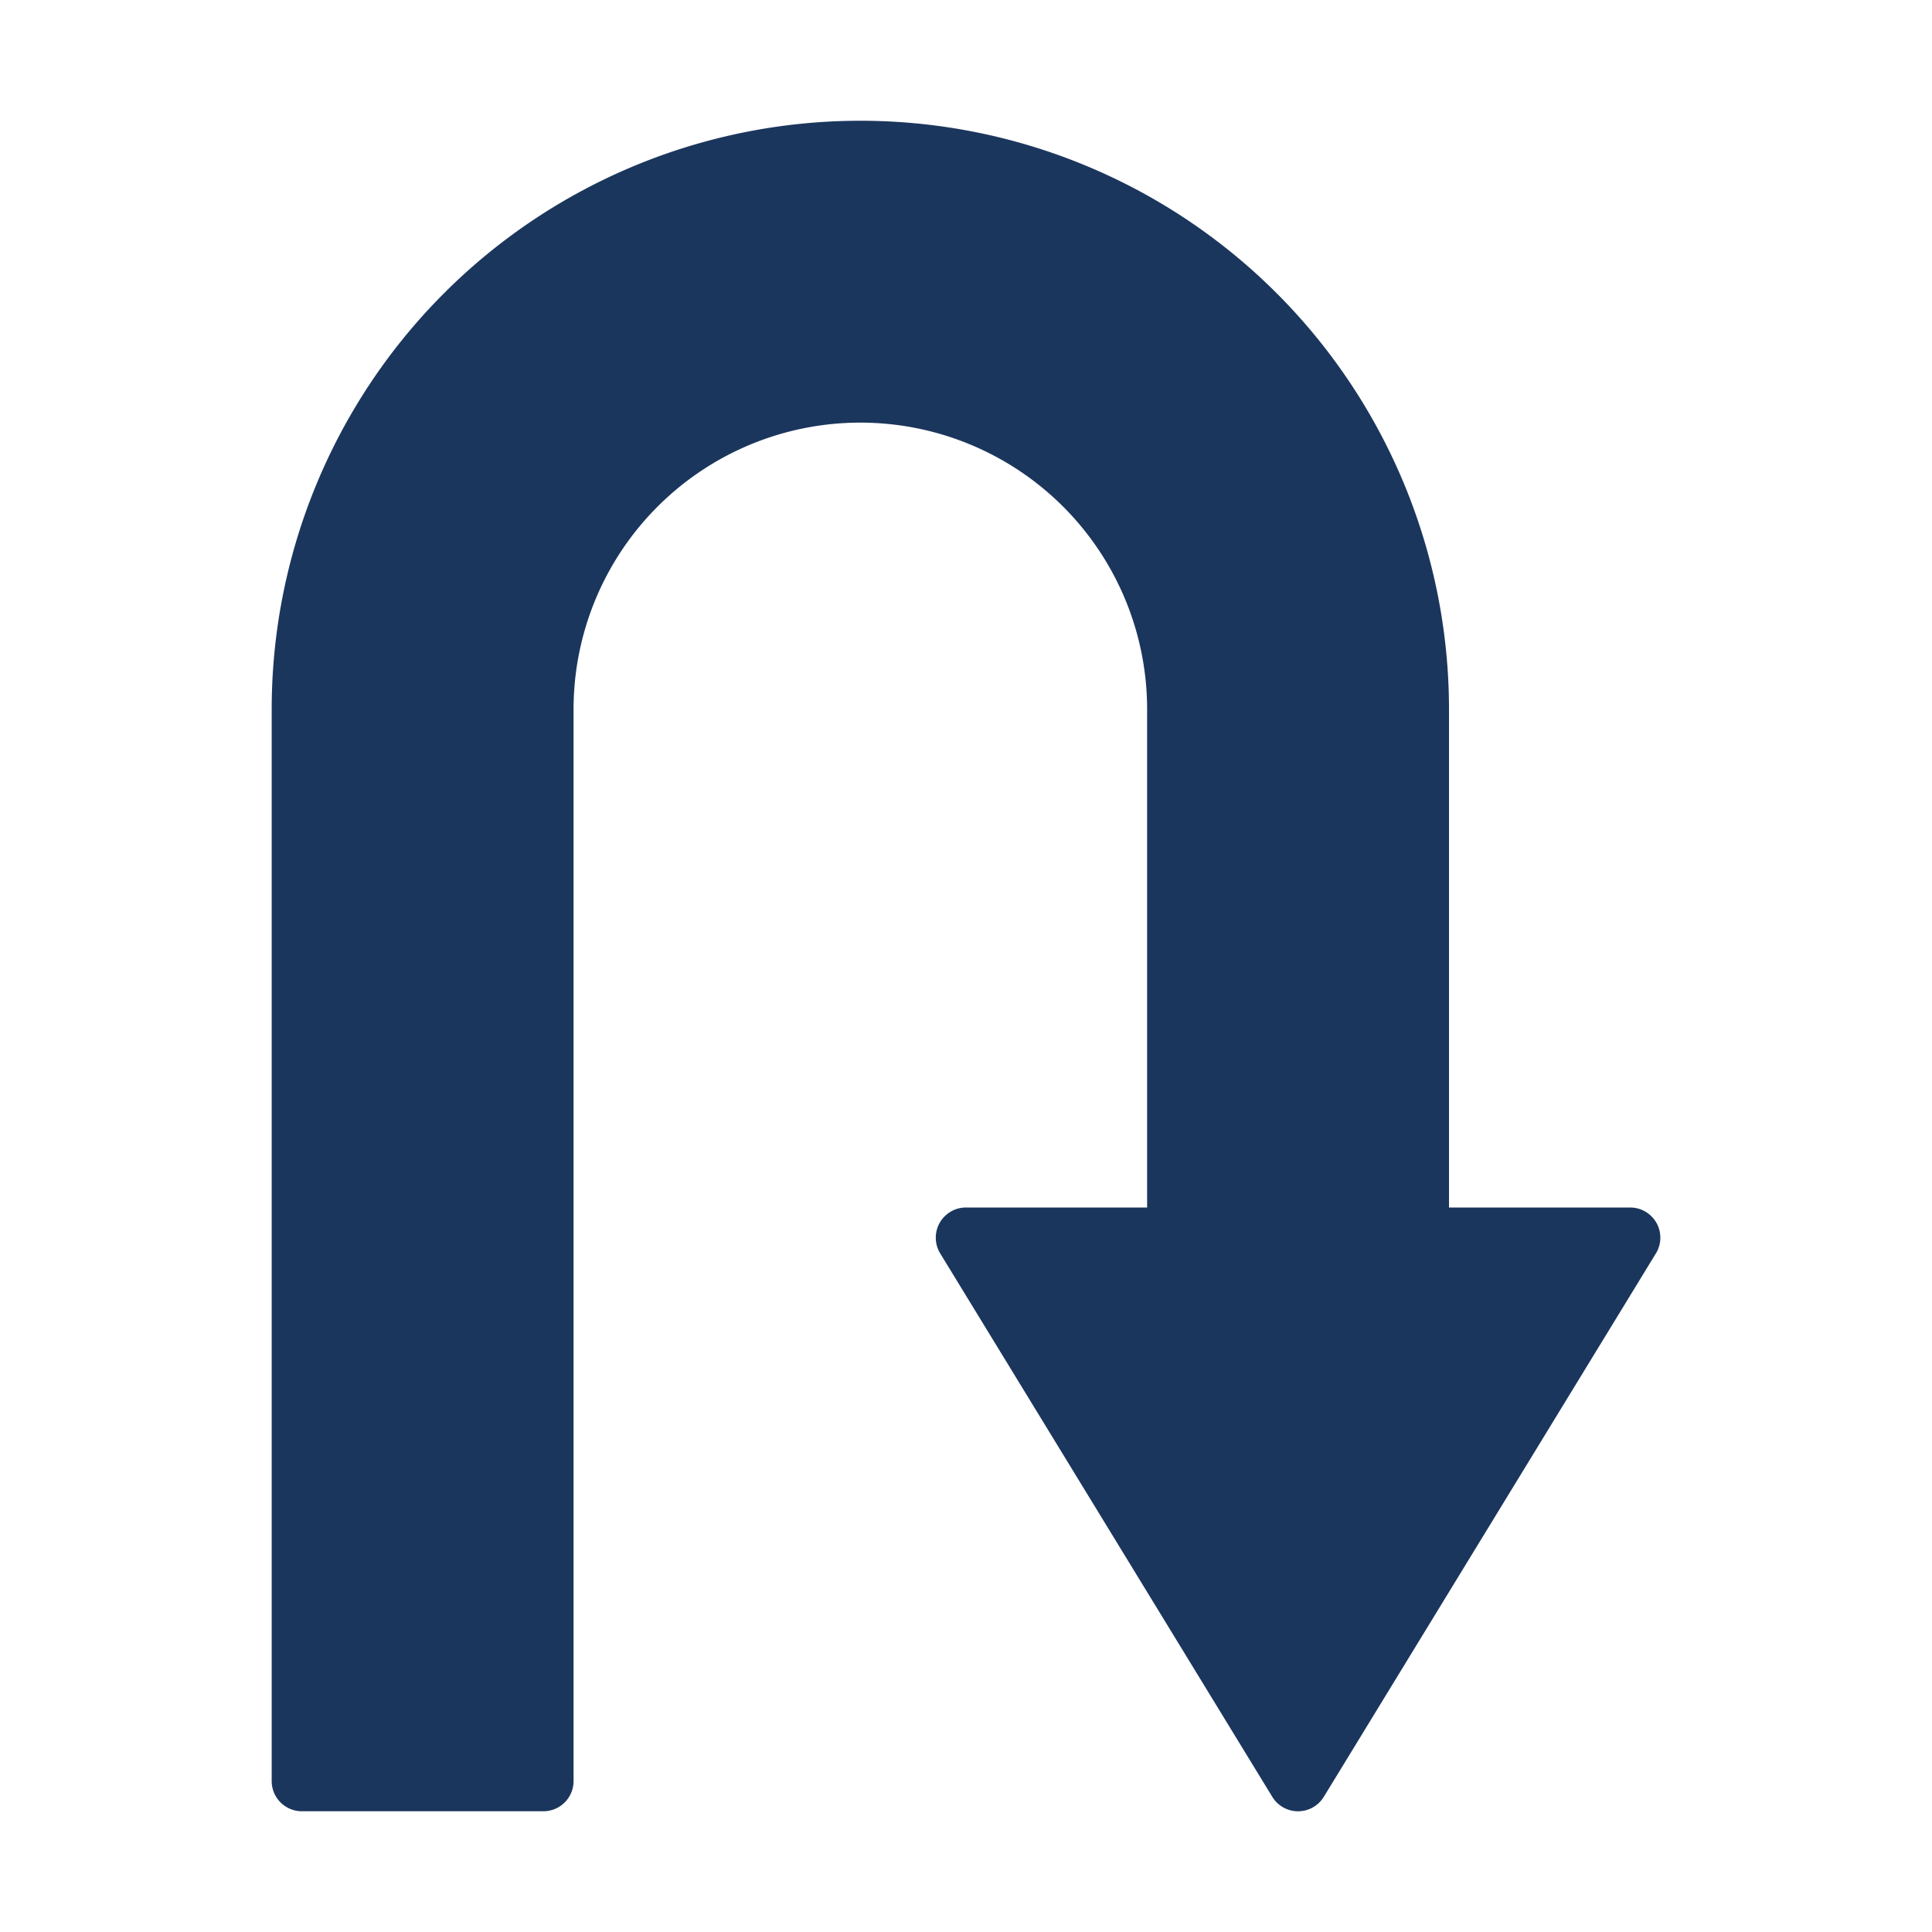 <svg xmlns="http://www.w3.org/2000/svg" viewBox="0 0 64 64" x="0px" y="0px" aria-hidden="true" width="64px" height="64px" style="fill:url(#CerosGradient_ida7c9ebadd);"><defs><linearGradient class="cerosgradient" data-cerosgradient="true" id="CerosGradient_ida7c9ebadd" gradientUnits="userSpaceOnUse" x1="50%" y1="100%" x2="50%" y2="0%"><stop offset="0%" stop-color="#1B365D"/><stop offset="100%" stop-color="#1B365D"/></linearGradient><linearGradient/></defs><title>U Turn</title><g data-name="U Turn"><path d="M54.853,41.522l-11,18a1,1,0,0,1-1.707,0l-11-18A1,1,0,0,1,32,40h6V23.5a9.5,9.5,0,0,0-19,0V59a1,1,0,0,1-1,1H10a1,1,0,0,1-1-1V23.5a19.5,19.5,0,0,1,39,0V40h6a1,1,0,0,1,.854,1.522Z" style="fill:url(#CerosGradient_ida7c9ebadd);"/></g></svg>
